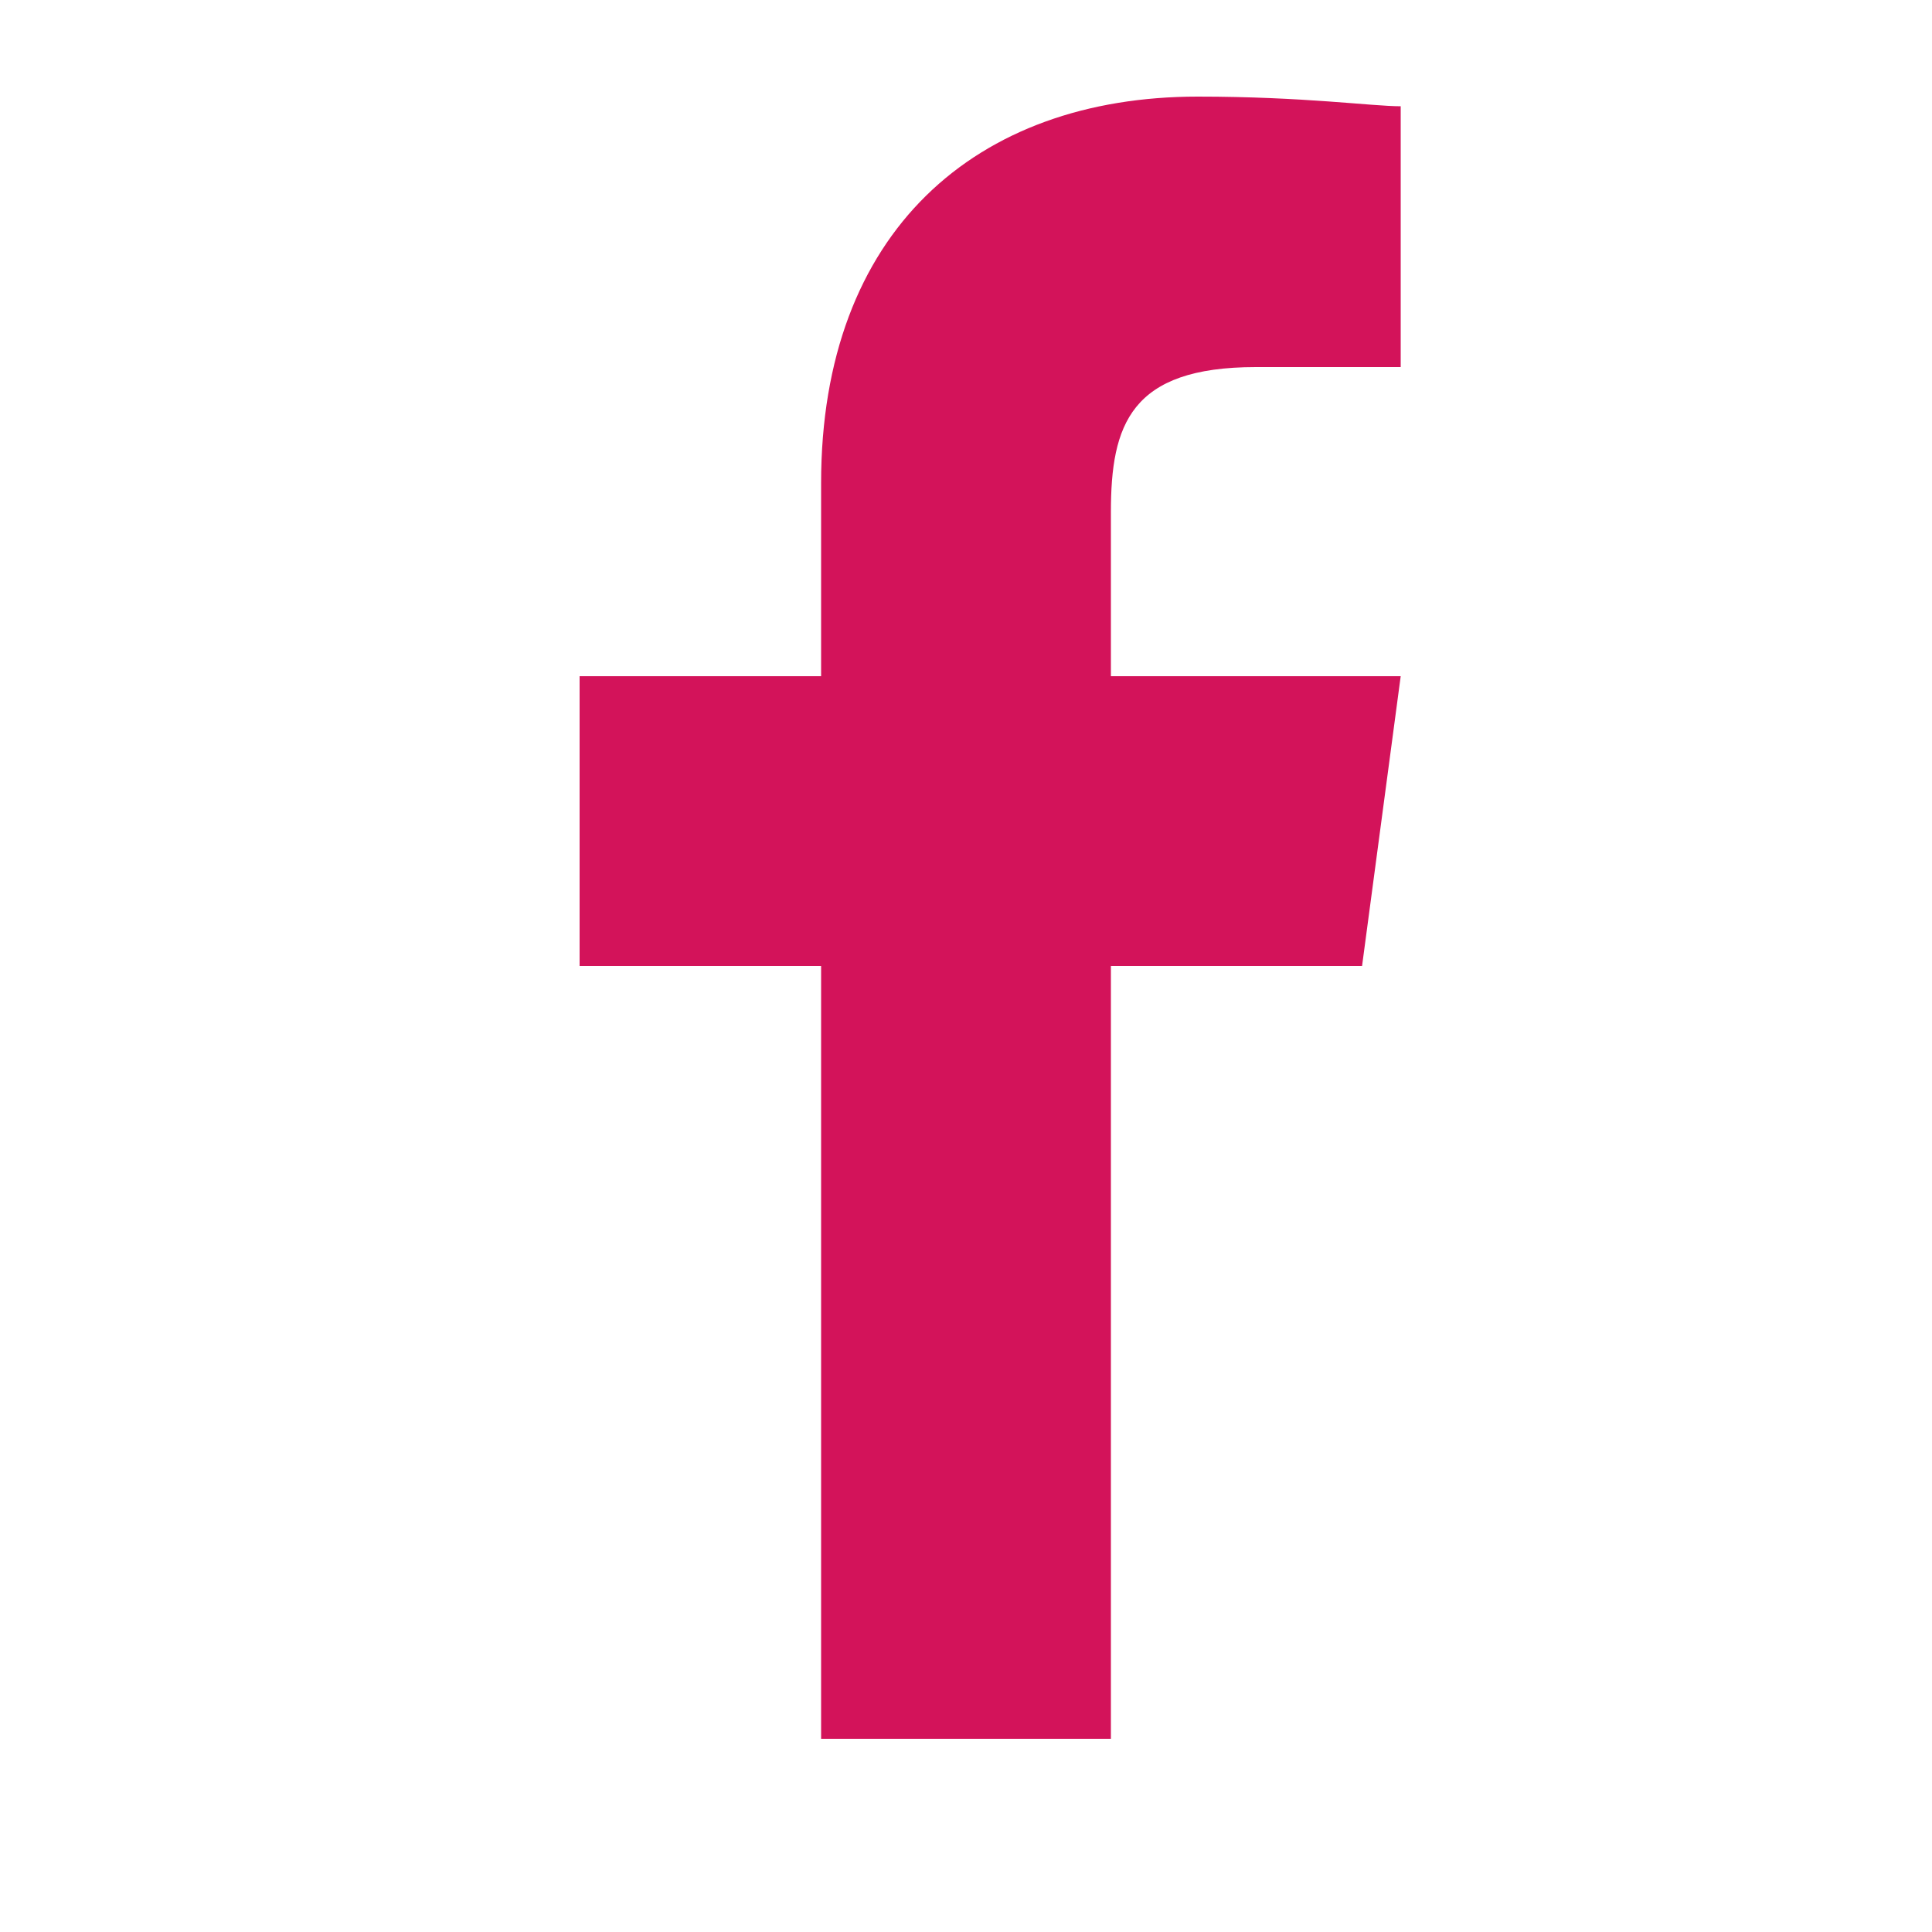 <svg xmlns="http://www.w3.org/2000/svg" width="30" height="30" viewBox="0 0 30 30"><g transform="translate(21923 -3244)"><rect width="30" height="30" transform="translate(-21923 3244)" fill="none"/><path d="M13.75,14.5h3.9l.6-4.5h-4.5V7.45c0-1.35.3-2.25,2.25-2.25h2.25V1.15c-.45,0-1.5-.15-3.15-.15C11.65,1,9.25,3.1,9.25,7v3H5.5v4.5H9.25v12h4.5Z" transform="translate(-21919.5 3244.5)" fill="#d3135a"/></g></svg>